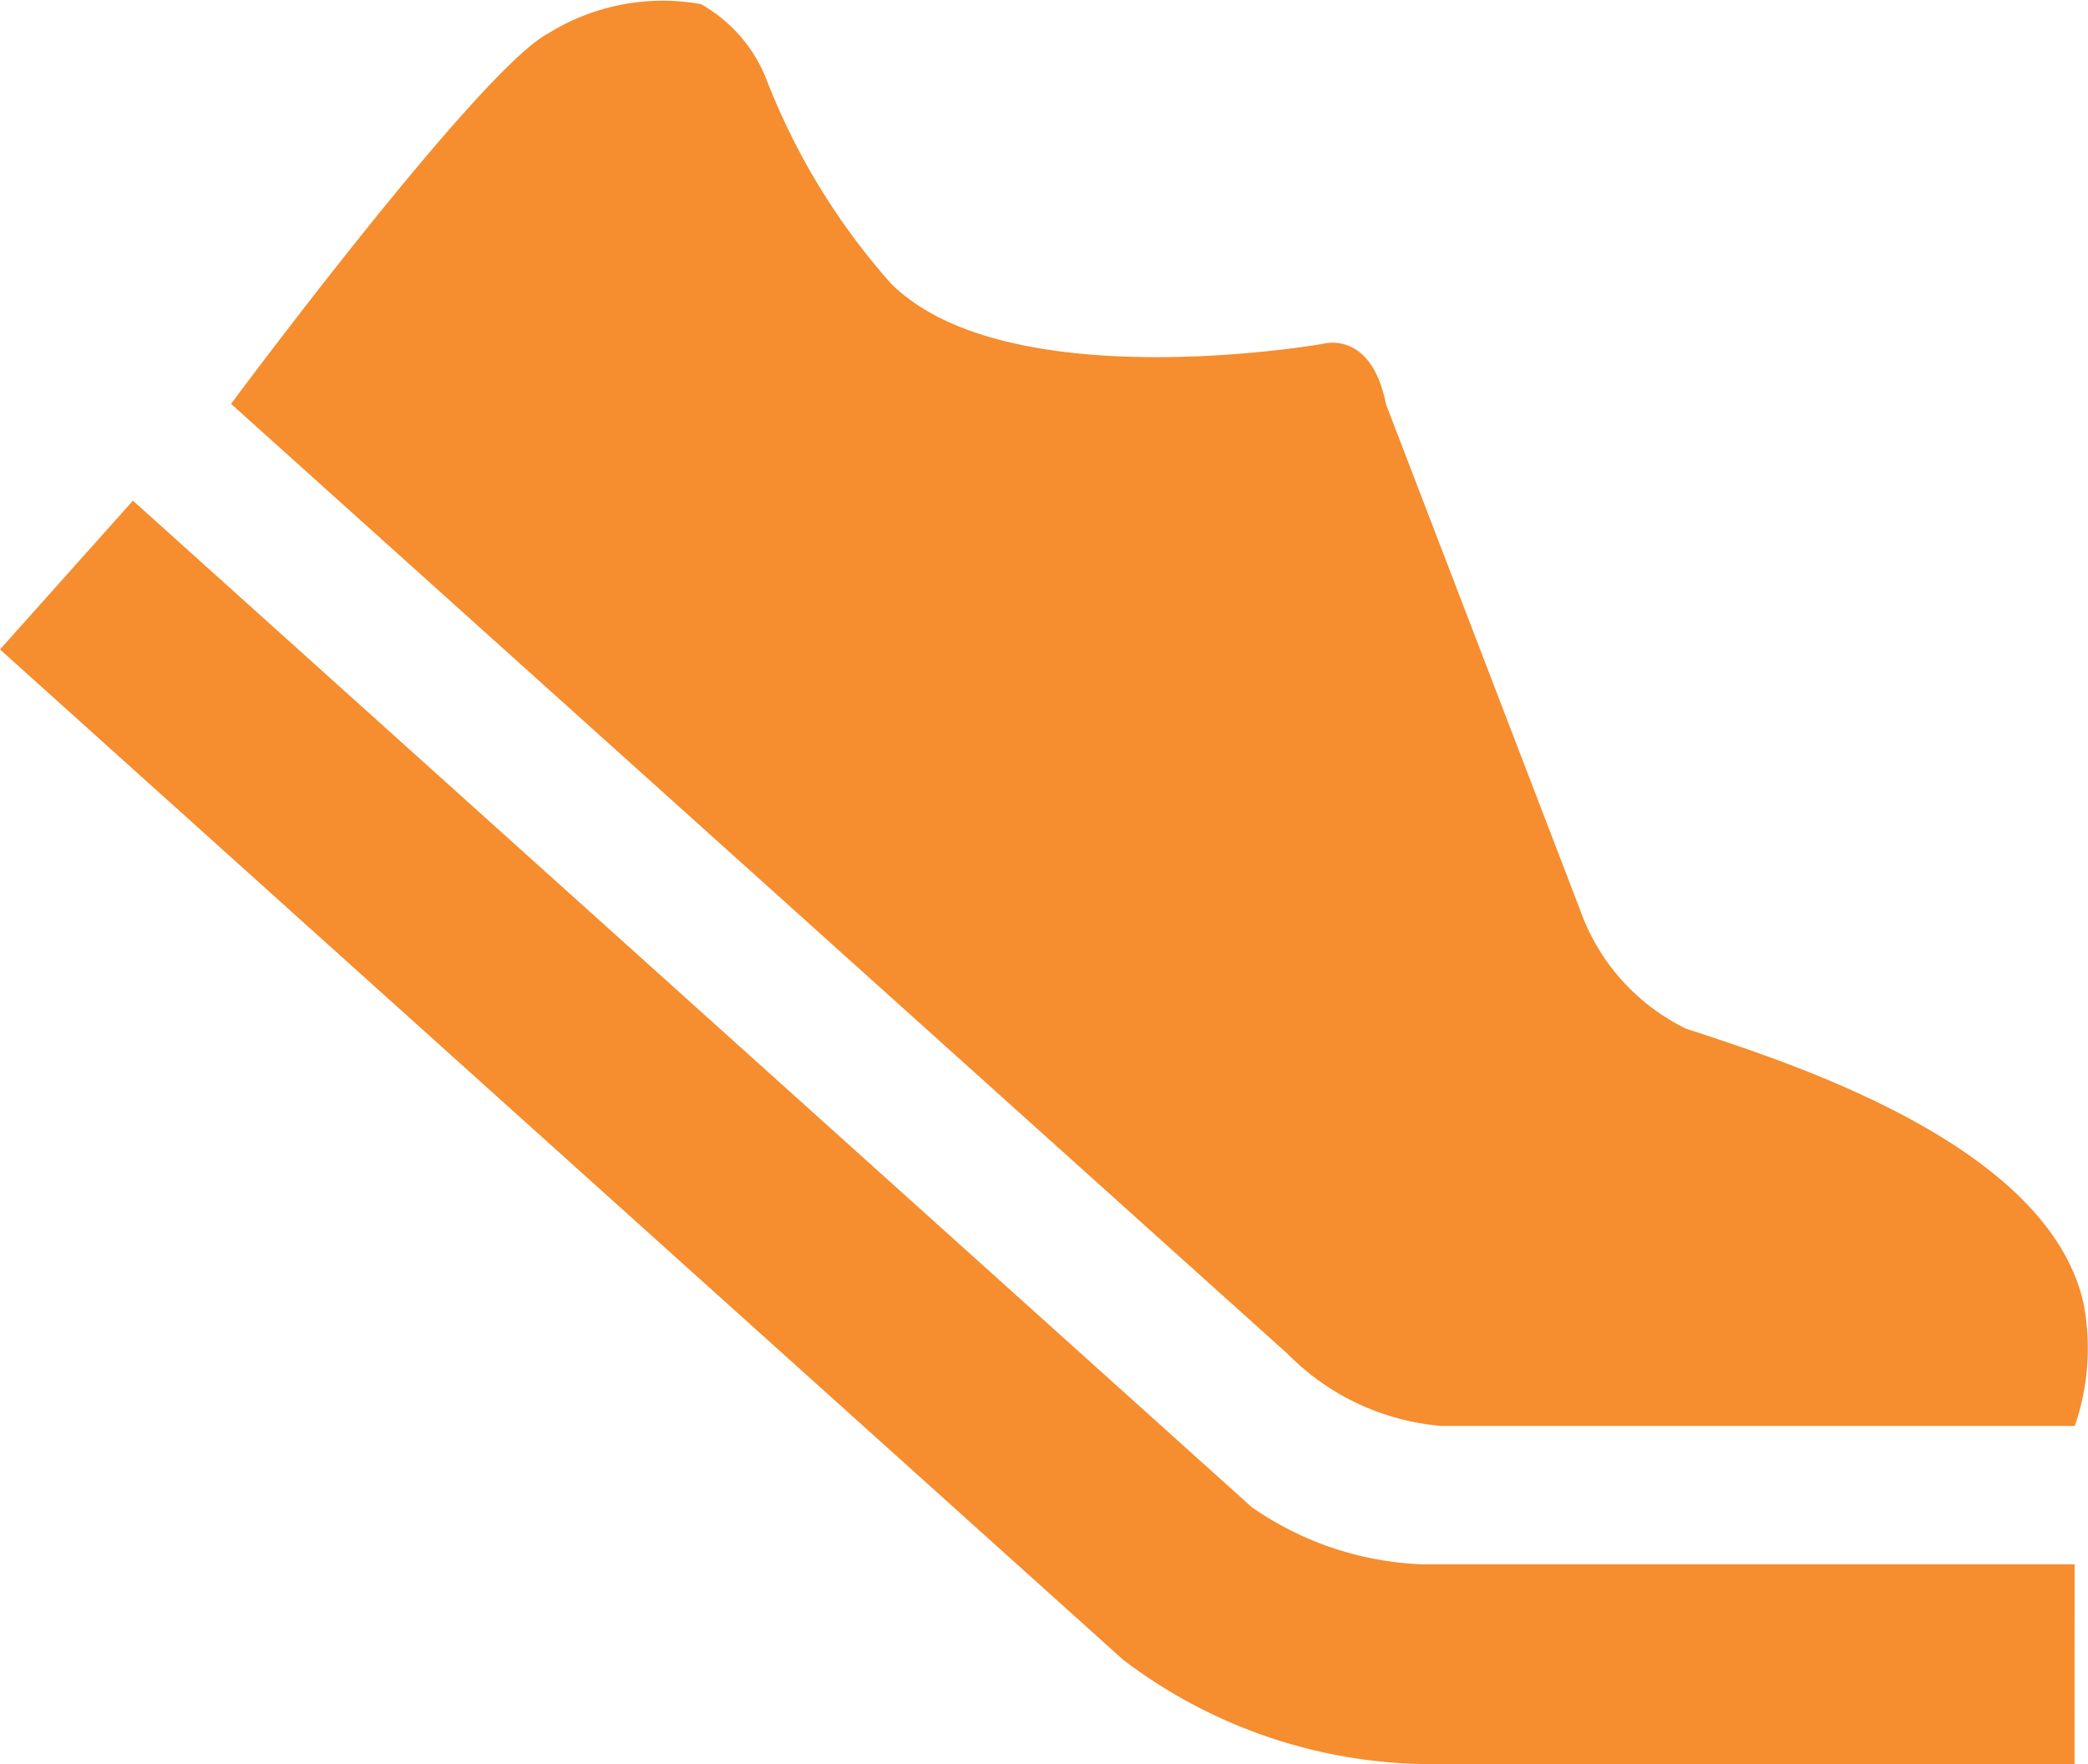 <svg xmlns="http://www.w3.org/2000/svg" width="25.837" height="21.828" viewBox="0 0 25.837 21.828">
  <g id="noun-walk-1189595" transform="translate(-48.993 -134.495)">
    <path id="Path_5726" data-name="Path 5726" d="M74.663,414.35H66.605a6.317,6.317,0,0,1-3.712-1.289l-.036-.032L48.993,400.558l1.645-1.841L64.481,411.17a3.942,3.942,0,0,0,2.13.709h8.053Z" transform="translate(0 -258.027)" fill="#f68d2e"/>
    <path id="Path_5727" data-name="Path 5727" d="M193.534,152.139H185.7a3.018,3.018,0,0,1-1.9-.888l-13.078-11.759s3.072-4.136,3.924-4.583a2.682,2.682,0,0,1,1.89-.363,1.839,1.839,0,0,1,.82.955,8.337,8.337,0,0,0,1.53,2.5c1.436,1.436,5.344.749,5.344.749s.6-.182.783.746l2.4,6.252a2.6,2.6,0,0,0,1.314,1.476c1.267.416,4.468,1.423,4.916,3.391a2.948,2.948,0,0,1-.108,1.529Z" transform="translate(-118.87 0)" fill="#f68d2e"/>
  </g>
</svg>
